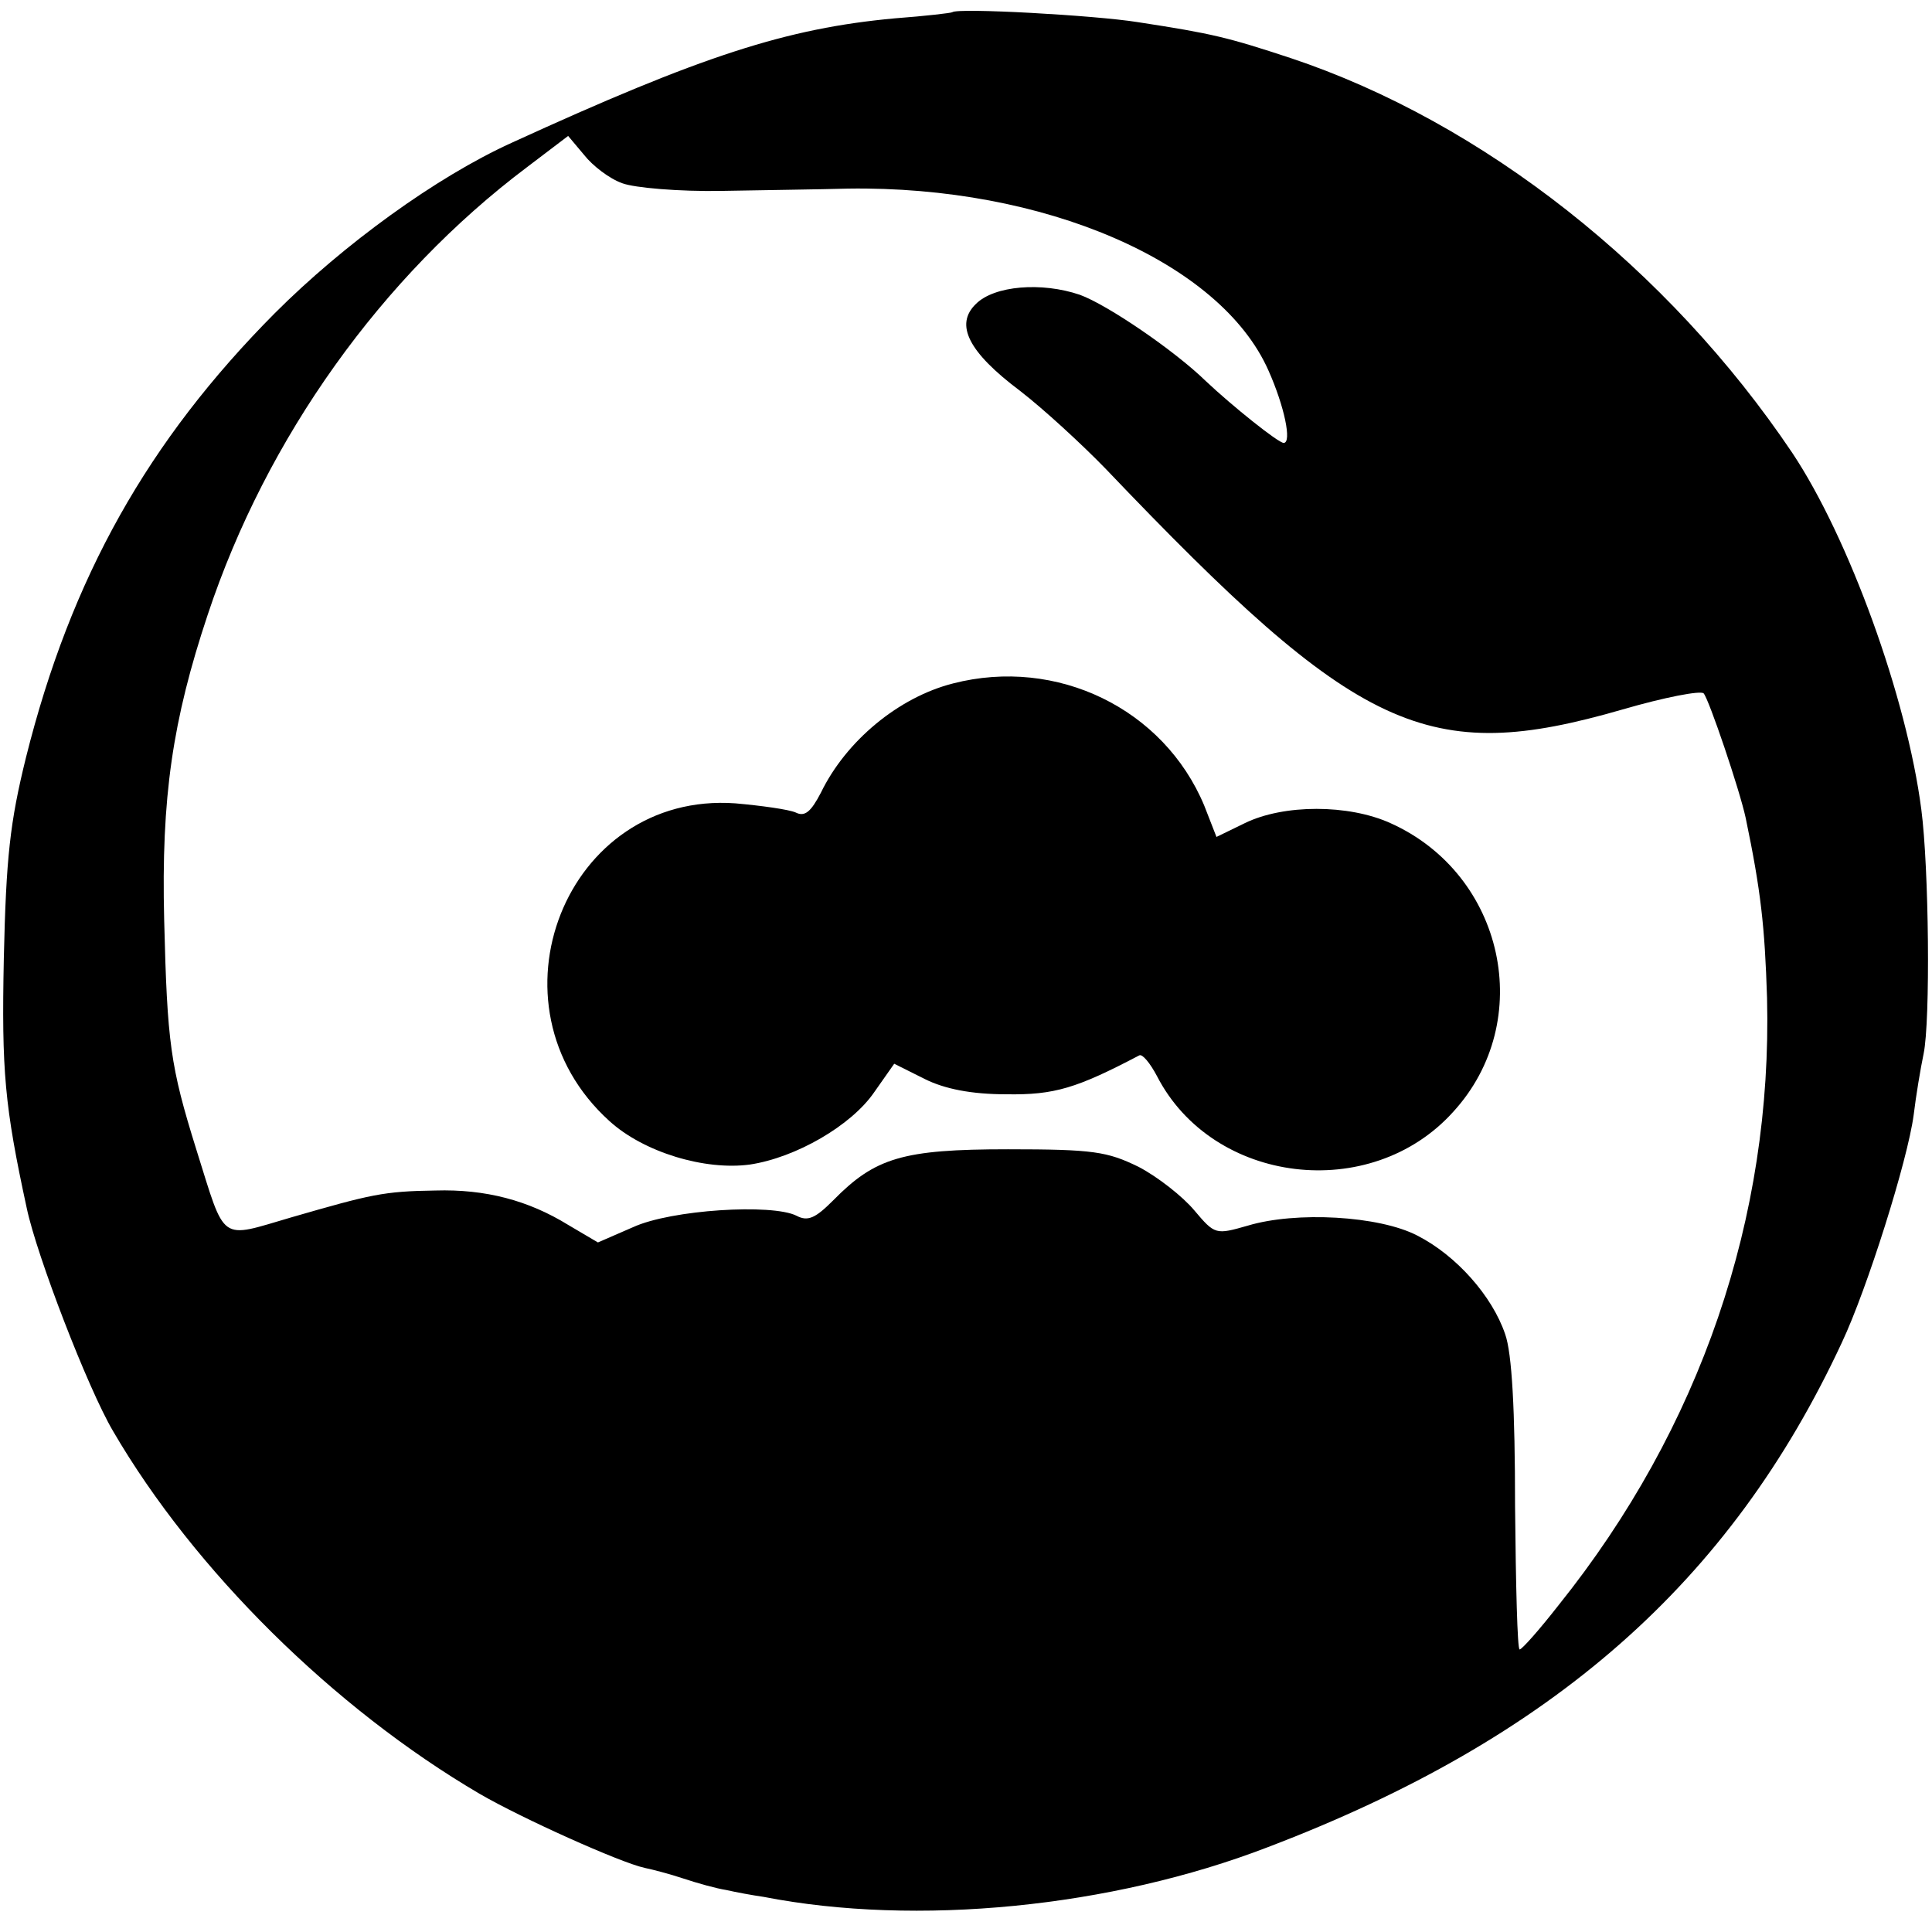 <?xml version="1.0" standalone="no"?>
<!DOCTYPE svg PUBLIC "-//W3C//DTD SVG 20010904//EN"
 "http://www.w3.org/TR/2001/REC-SVG-20010904/DTD/svg10.dtd">
<svg version="1.0" xmlns="http://www.w3.org/2000/svg"
 width="253pt" height="253pt" viewBox="0 0 253 253"
 preserveAspectRatio="xMidYMid meet">
<g transform="translate(0,253) scale(0.1,-0.1)"
fill="#000000" stroke="none">
<path d="M1247 2514 c-1 -1 -35 -5 -75 -8 -142 -13 -253 -49 -502 -163 -99
-45 -220 -133 -310 -223 -166 -167 -267 -346 -326 -582 -21 -85 -26 -131 -29
-263 -3 -148 1 -193 30 -327 13 -62 80 -236 113 -292 106 -182 289 -363 480
-475 55 -32 184 -90 216 -97 10 -2 33 -8 51 -14 18 -6 43 -13 56 -15 13 -3 35
-7 49 -9 200 -39 455 -14 660 65 373 142 606 347 752 661 33 70 86 238 94 298
3 25 9 61 13 80 9 43 7 244 -3 320 -19 147 -95 356 -169 467 -162 241 -405
433 -657 517 -82 27 -102 32 -200 47 -56 9 -236 19 -243 13z m-432 -224 c16
-6 75 -11 130 -10 55 1 129 2 165 3 257 4 488 -96 551 -238 21 -47 31 -95 20
-95 -7 0 -67 48 -102 81 -41 40 -129 100 -165 113 -50 17 -112 12 -136 -12
-28 -27 -10 -63 58 -114 31 -24 81 -70 112 -102 331 -347 421 -389 677 -315
55 16 102 25 106 21 7 -8 47 -126 55 -163 20 -96 25 -142 28 -236 7 -287 -87
-563 -273 -795 -25 -32 -48 -58 -51 -58 -3 0 -5 84 -6 188 0 125 -4 200 -13
225 -17 50 -64 103 -115 129 -50 26 -159 32 -222 13 -42 -12 -43 -12 -70 20
-15 18 -48 44 -73 57 -41 20 -59 23 -171 23 -138 0 -174 -11 -229 -67 -23 -23
-33 -28 -48 -20 -32 16 -164 8 -214 -15 l-46 -20 -39 23 c-52 32 -108 47 -174
45 -68 -1 -84 -5 -188 -35 -96 -28 -86 -35 -125 89 -34 109 -38 139 -42 300
-4 161 11 262 57 400 77 232 228 443 418 586 l54 41 21 -25 c11 -14 33 -31 50
-37z"/>
<path d="M1248 1635 c-71 -18 -140 -75 -173 -143 -13 -25 -21 -32 -33 -26 -9
4 -45 9 -79 12 -222 16 -333 -264 -165 -416 45 -41 125 -65 184 -57 60 9 133
51 163 95 l26 37 40 -20 c26 -13 61 -20 107 -20 63 -1 92 8 174 51 4 2 14 -10
23 -27 73 -142 280 -167 388 -47 109 119 67 311 -82 378 -55 25 -140 25 -191
0 l-37 -18 -16 41 c-53 127 -193 195 -329 160z"/>
</g>
</svg>
